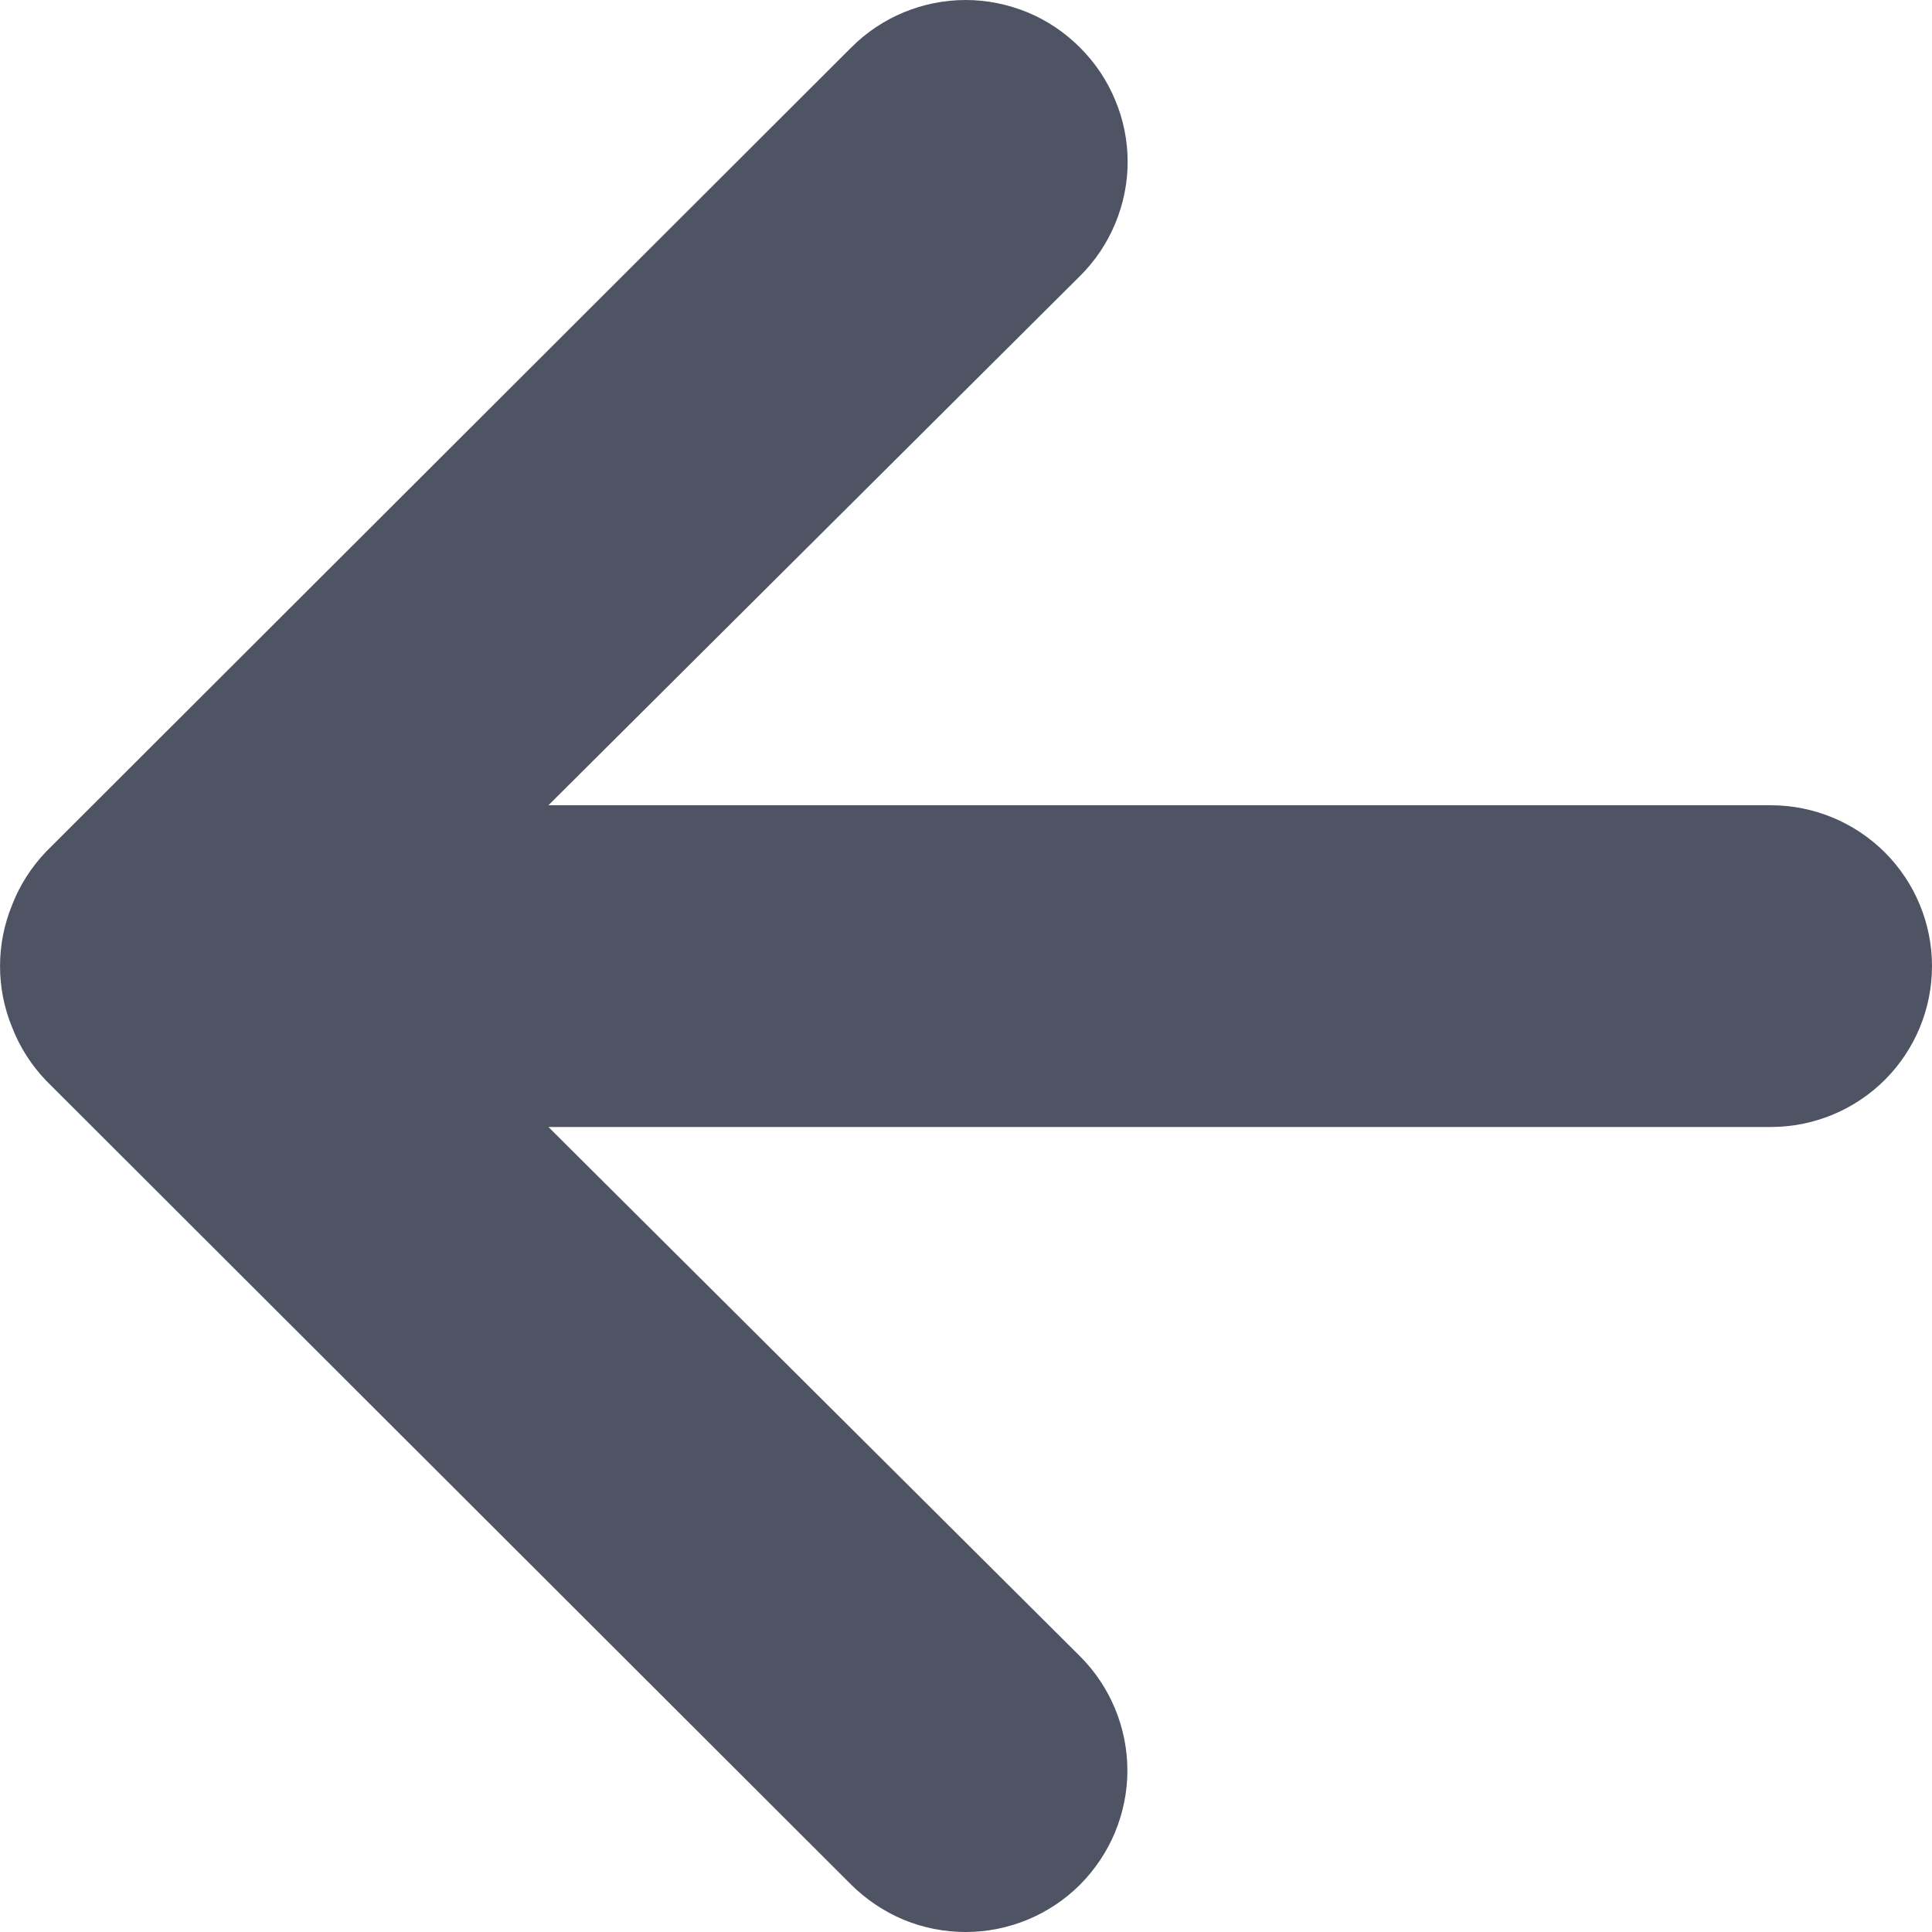 <svg width="15" height="15" viewBox="0 0 15 15" fill="none" xmlns="http://www.w3.org/2000/svg">
<path d="M0.094 7.976C0.153 8.129 0.243 8.269 0.356 8.388L6.609 14.633C6.726 14.749 6.864 14.841 7.016 14.905C7.169 14.968 7.332 15 7.497 15C7.83 15 8.149 14.868 8.385 14.633C8.501 14.516 8.594 14.378 8.657 14.226C8.72 14.074 8.753 13.911 8.753 13.746C8.753 13.413 8.62 13.094 8.385 12.859L4.258 8.75L13.749 8.75C14.081 8.75 14.399 8.618 14.634 8.384C14.868 8.15 15 7.832 15 7.501C15 7.17 14.868 6.852 14.634 6.618C14.399 6.384 14.081 6.252 13.749 6.252L4.258 6.252L8.385 2.143C8.502 2.027 8.595 1.889 8.658 1.737C8.722 1.584 8.755 1.421 8.755 1.256C8.755 1.091 8.722 0.928 8.658 0.776C8.595 0.624 8.502 0.486 8.385 0.369C8.268 0.252 8.13 0.159 7.978 0.096C7.825 0.033 7.662 1.8277e-09 7.497 -1.26044e-08C7.332 -2.70364e-08 7.168 0.033 7.016 0.096C6.864 0.159 6.725 0.252 6.609 0.369L0.356 6.614C0.243 6.733 0.153 6.873 0.094 7.026C-0.031 7.331 -0.031 7.672 0.094 7.976Z" fill="#4F5465"/>
</svg>
